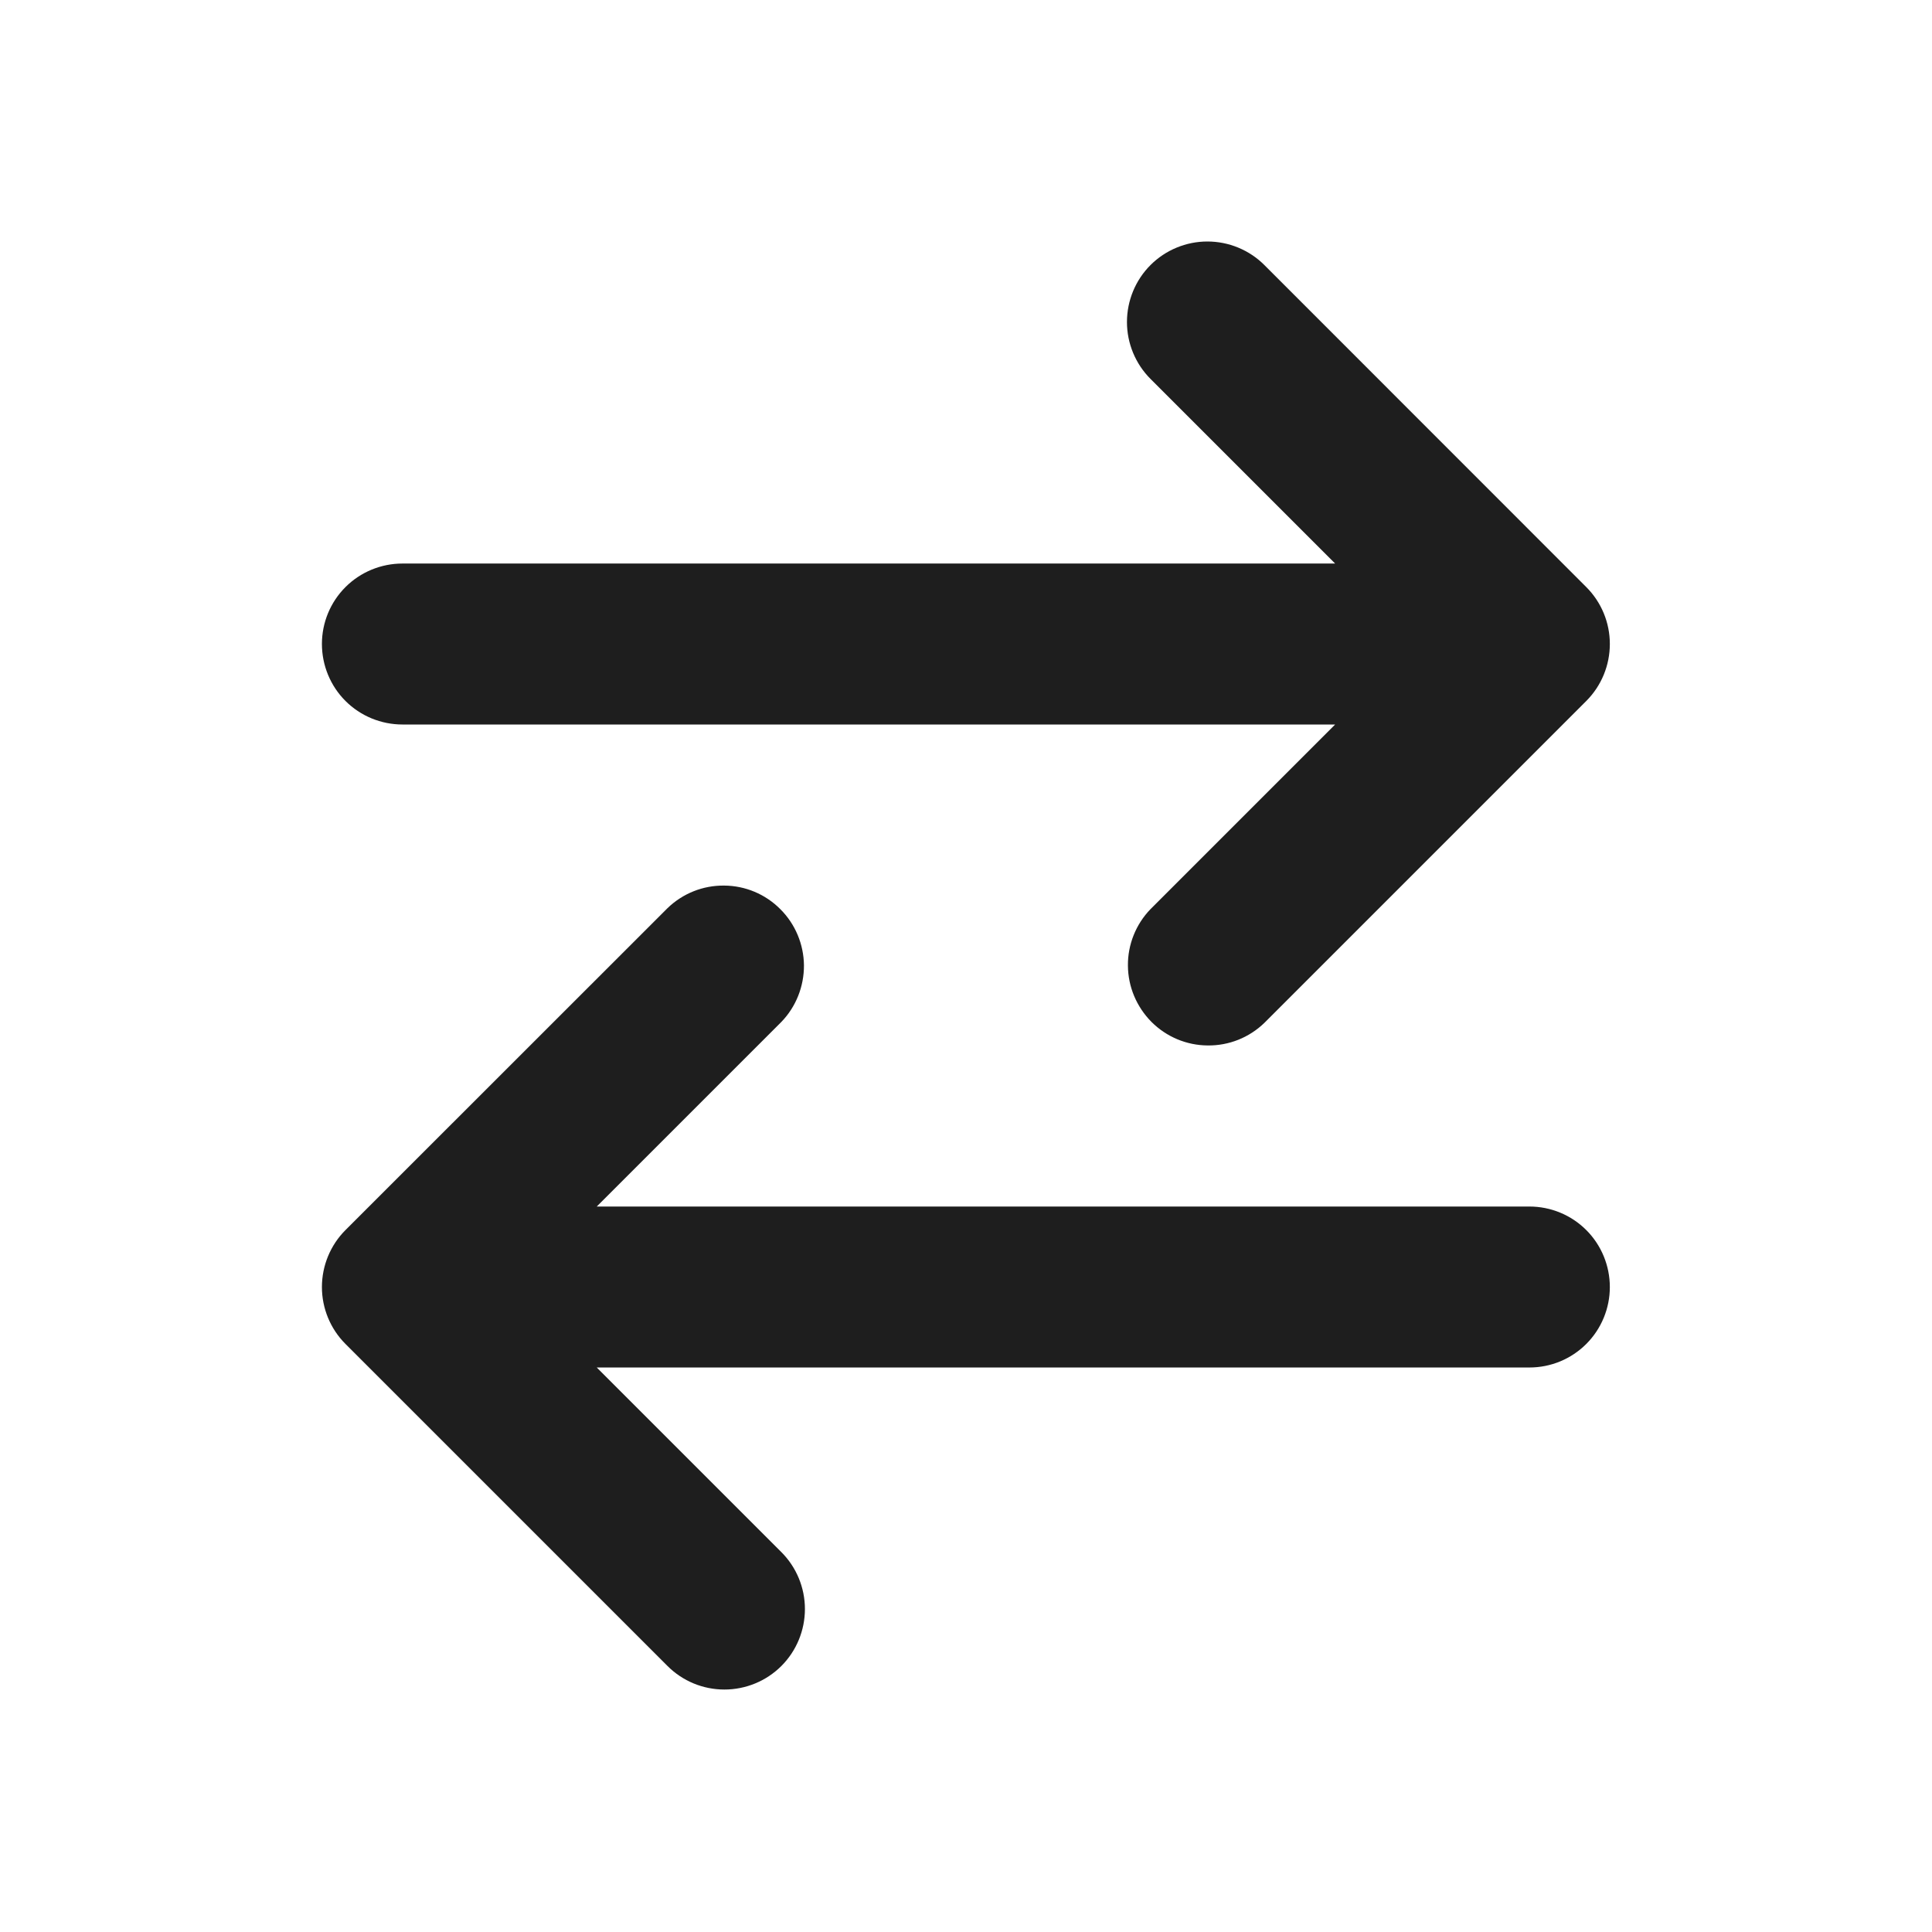 <svg width="16" height="16" viewBox="0 0 16 16" fill="none" xmlns="http://www.w3.org/2000/svg">
<path fill-rule="evenodd" clip-rule="evenodd" d="M6.471 13.797C6.346 13.922 6.176 13.992 5.999 13.992C5.822 13.992 5.653 13.922 5.528 13.797L2.861 11.13C2.736 11.005 2.666 10.835 2.666 10.659C2.666 10.482 2.736 10.312 2.861 10.187L5.528 7.521C5.654 7.399 5.822 7.332 5.997 7.334C6.172 7.335 6.339 7.405 6.462 7.529C6.586 7.652 6.656 7.82 6.658 7.994C6.659 8.169 6.592 8.338 6.471 8.463L4.942 9.992H12.666C12.843 9.992 13.012 10.062 13.137 10.187C13.262 10.312 13.332 10.482 13.332 10.659C13.332 10.835 13.262 11.005 13.137 11.13C13.012 11.255 12.843 11.325 12.666 11.325H4.942L6.471 12.854C6.596 12.979 6.666 13.149 6.666 13.325C6.666 13.502 6.596 13.672 6.471 13.797Z" fill="#1E1E1E"/>
<path fill-rule="evenodd" clip-rule="evenodd" d="M9.528 2.195C9.653 2.07 9.823 2 9.999 2C10.176 2 10.346 2.07 10.471 2.195L13.137 4.862C13.262 4.987 13.332 5.156 13.332 5.333C13.332 5.51 13.262 5.68 13.137 5.805L10.471 8.471C10.345 8.593 10.177 8.66 10.002 8.658C9.827 8.657 9.66 8.587 9.536 8.463C9.413 8.339 9.342 8.172 9.341 7.997C9.339 7.823 9.407 7.654 9.528 7.529L11.057 6H3.333C3.156 6 2.986 5.93 2.861 5.805C2.736 5.68 2.666 5.51 2.666 5.333C2.666 5.156 2.736 4.987 2.861 4.862C2.986 4.737 3.156 4.667 3.333 4.667H11.057L9.528 3.138C9.403 3.013 9.333 2.843 9.333 2.667C9.333 2.49 9.403 2.32 9.528 2.195Z" fill="#1E1E1E"/>
</svg>
